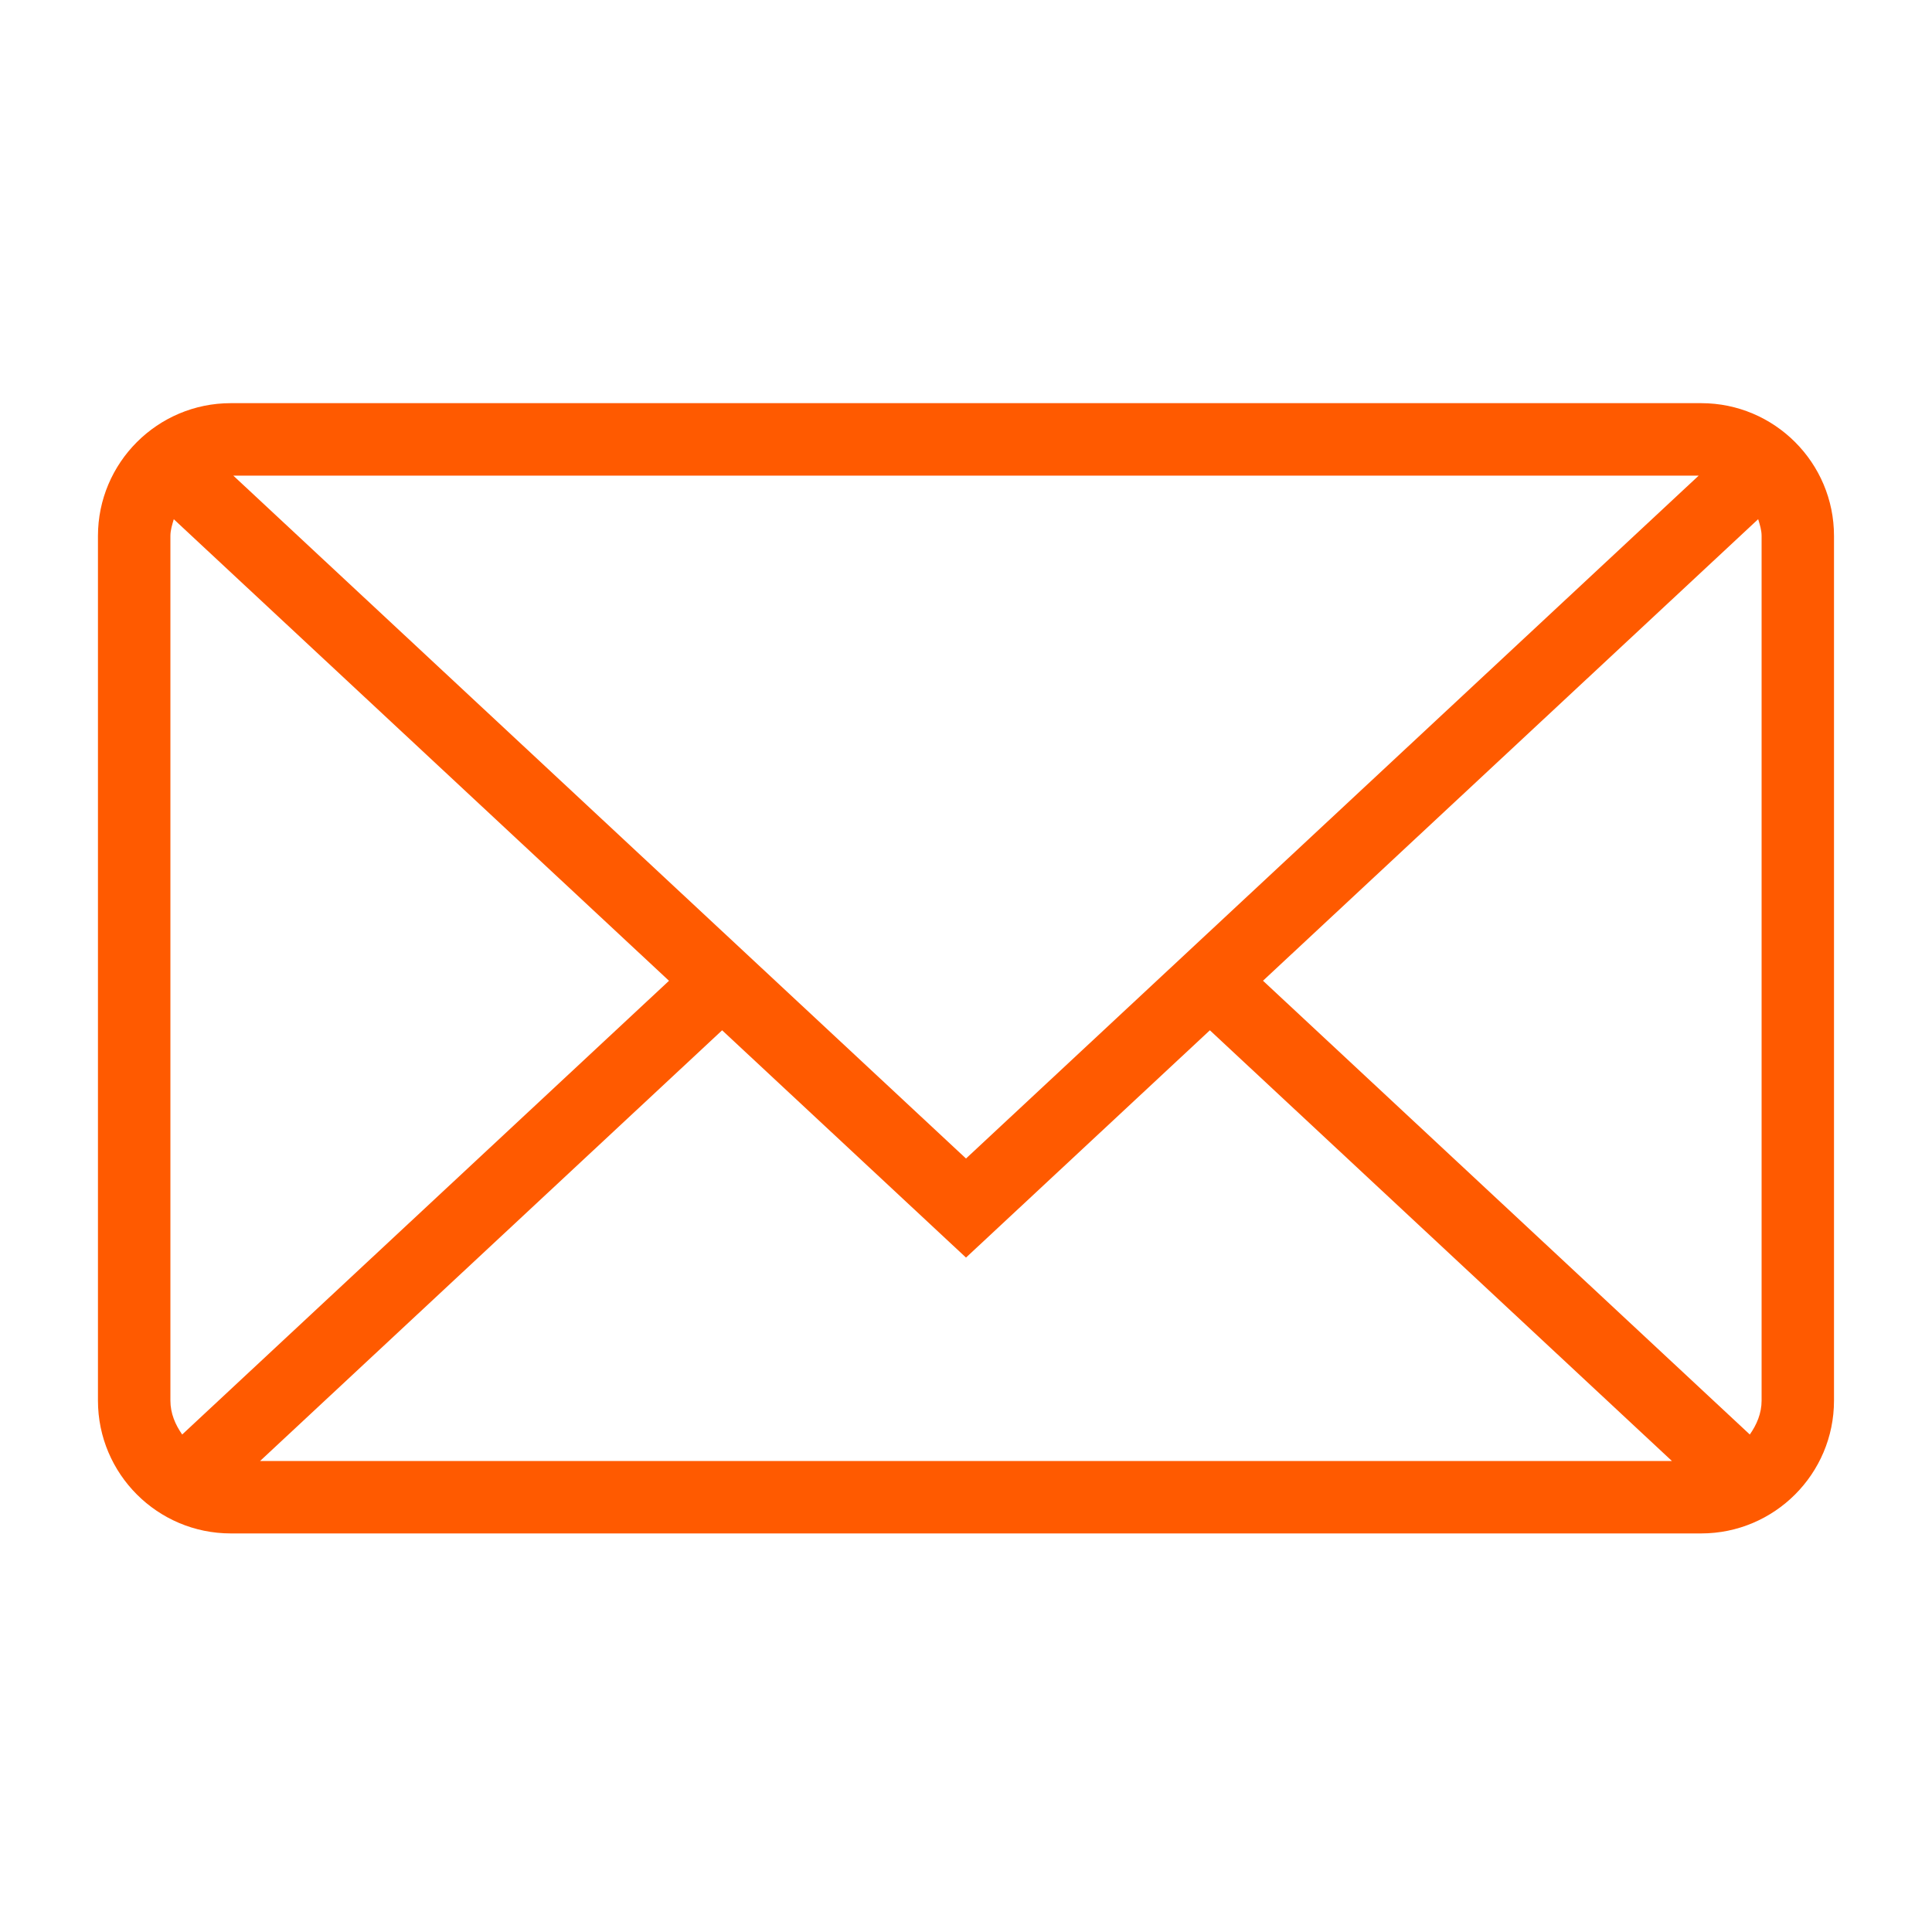 <?xml version="1.0" standalone="no"?><!DOCTYPE svg PUBLIC "-//W3C//DTD SVG 1.1//EN" "http://www.w3.org/Graphics/SVG/1.1/DTD/svg11.dtd"><svg t="1619430504437" class="icon" viewBox="0 0 1024 1024" version="1.1" xmlns="http://www.w3.org/2000/svg" p-id="7128" xmlns:xlink="http://www.w3.org/1999/xlink" width="32" height="32"><defs><style type="text/css"></style></defs><path d="M901.683 213.683L122.317 213.683c-38.835 0-70.4 31.565-70.4 70.4l0 458.266c0 38.835 31.565 70.4 70.4 70.4l779.341 0c38.835 0 70.4-31.565 70.4-70.4L972.058 284.083C972.083 245.248 940.493 213.683 901.683 213.683zM933.683 284.083l0 458.266c0 6.81-2.611 12.774-6.246 17.971l-258.022-240.512 262.451-244.634C932.736 278.067 933.683 280.934 933.683 284.083zM90.317 742.349L90.317 284.083c0-3.149 0.947-6.016 1.792-8.883l262.477 244.634L96.563 760.32C92.928 755.123 90.317 749.158 90.317 742.349zM512 614.042L123.648 252.083 900.352 252.083 512 614.042zM382.746 546.074L512 666.547l129.254-120.474 244.89 228.275L137.856 774.349 382.746 546.074z" fill="#ff5a00" p-id="7129"></path></svg>